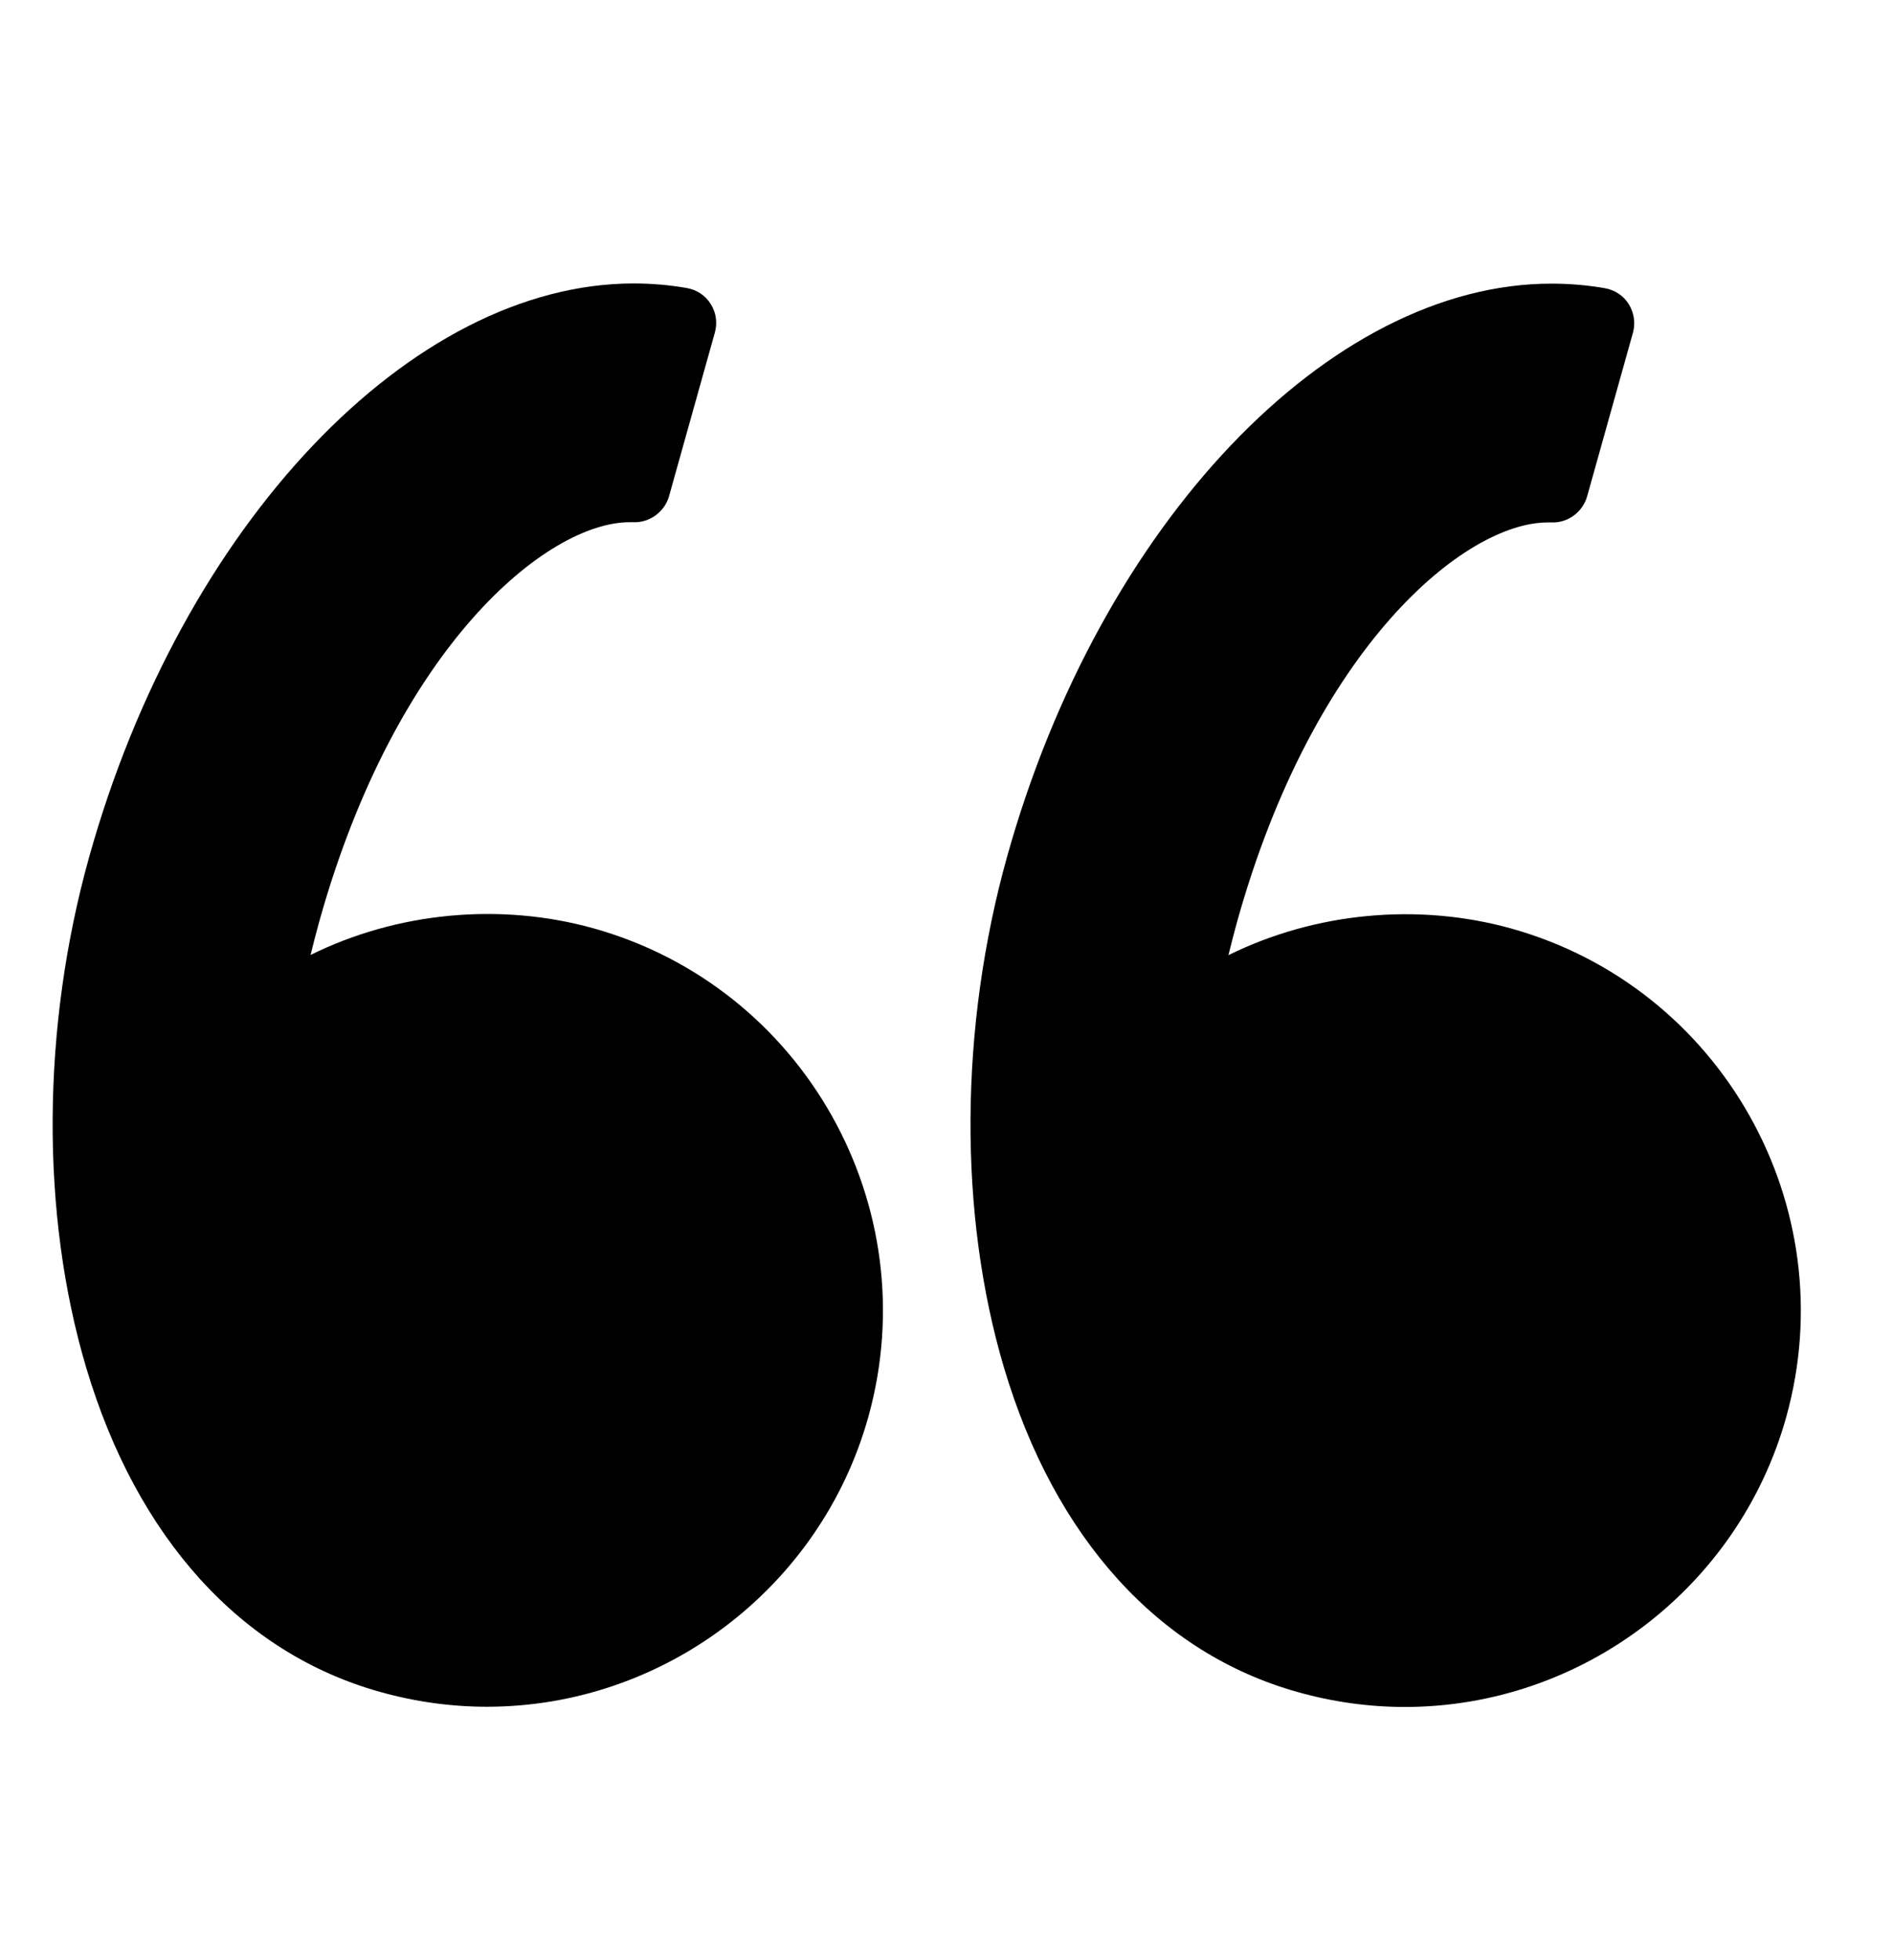 <svg xmlns:dc="http://purl.org/dc/elements/1.1/" xmlns:cc="http://creativecommons.org/ns#" xmlns:rdf="http://www.w3.org/1999/02/22-rdf-syntax-ns#" xmlns:svg="http://www.w3.org/2000/svg" xmlns="http://www.w3.org/2000/svg" viewBox="0 0 56.606 58.568" height="58.568" width="56.606" xml:space="preserve" id="svg2">    <defs id="defs6">    <clipPath id="clipPath18">      <path id="path16" d="M 0,43.926 H 42.454 V 0 H 0 Z"></path>    </clipPath>  </defs>  <g transform="matrix(1.333,0,0,-1.333,0,58.568)" id="g10">    <g id="g12">      <g clip-path="url(#clipPath18)" id="g14">        <g transform="translate(1.932,13.28)" id="g20">          <path id="path22" style="fill:#000000;fill-opacity:1;fill-rule:nonzero;stroke:none" d="m 0,0 c 1.137,-3.824 3.48,-6.407 6.594,-7.275 0.784,-0.221 1.593,-0.333 2.397,-0.333 3.967,0 7.486,2.671 8.555,6.495 1.319,4.721 -1.446,9.639 -6.167,10.958 -2.094,0.583 -4.403,0.363 -6.344,-0.598 0.064,0.259 0.127,0.509 0.196,0.754 1.726,6.173 5.113,8.948 6.961,8.948 h 0.084 c 0.358,-0.015 0.696,0.225 0.799,0.578 l 1.03,3.677 c 0.059,0.216 0.029,0.446 -0.094,0.637 -0.117,0.192 -0.313,0.319 -0.534,0.358 -0.393,0.069 -0.789,0.103 -1.191,0.103 C 7.29,24.302 2.152,18.895 0.068,11.443 -1,7.624 -1.025,3.447 0,0"></path>        </g>        <g transform="translate(22.591,24.728)" id="g24">          <path id="path26" style="fill:#000000;fill-opacity:1;fill-rule:nonzero;stroke:none" d="m 0,0 c -1.069,-3.829 -1.094,-8.001 -0.069,-11.453 1.137,-3.824 3.481,-6.407 6.594,-7.275 0.785,-0.221 1.593,-0.333 2.398,-0.333 3.966,0 7.486,2.672 8.555,6.496 1.318,4.721 -1.447,9.638 -6.168,10.957 -2.093,0.583 -4.403,0.362 -6.344,-0.598 0.064,0.26 0.128,0.51 0.196,0.755 1.726,6.172 5.113,8.947 6.967,8.947 h 0.083 c 0.363,-0.015 0.696,0.226 0.799,0.579 l 1.03,3.676 c 0.059,0.216 0.024,0.447 -0.094,0.638 -0.117,0.191 -0.313,0.319 -0.534,0.358 -0.392,0.068 -0.789,0.103 -1.191,0.103 C 7.227,12.859 2.083,7.452 0,0"></path>        </g>      </g>    </g>  </g></svg>